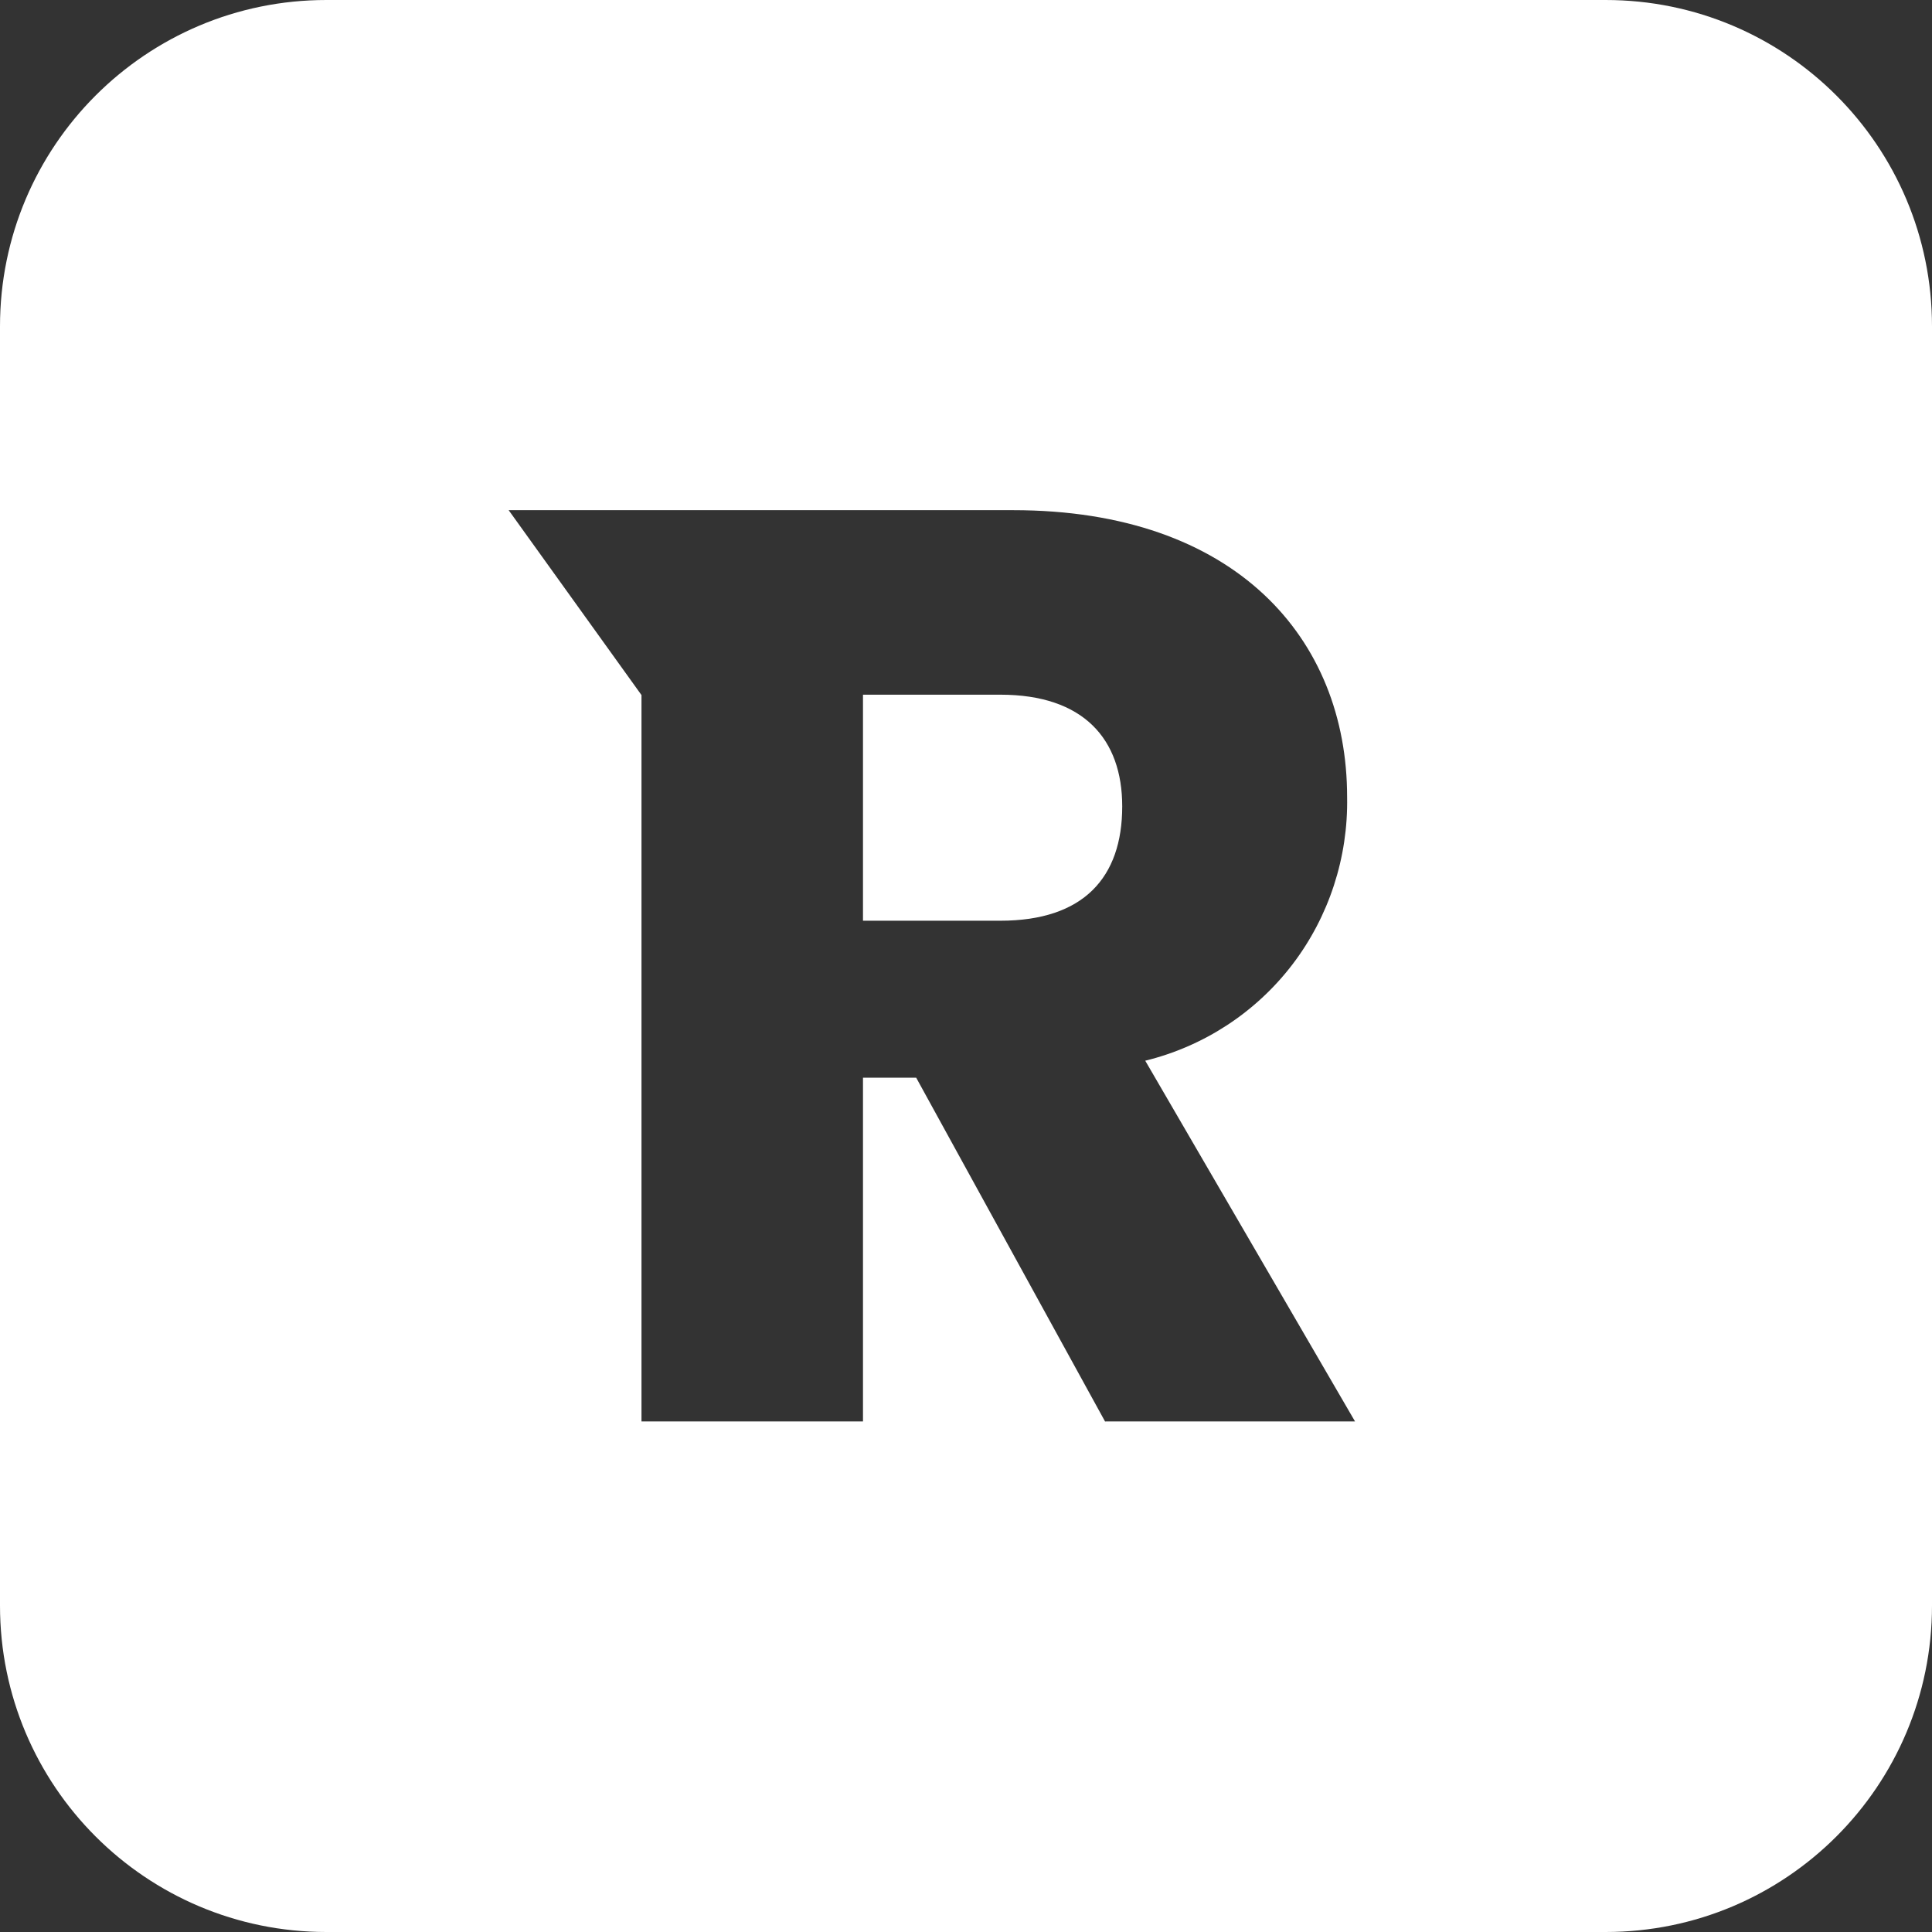 <?xml version="1.0" encoding="utf-8"?>
<!-- Generator: Adobe Illustrator 27.7.0, SVG Export Plug-In . SVG Version: 6.00 Build 0)  -->
<svg version="1.1" id="Layer_1" xmlns="http://www.w3.org/2000/svg" xmlns:xlink="http://www.w3.org/1999/xlink" x="0px" y="0px"
	 viewBox="0 0 512 512" style="enable-background:new 0 0 512 512;" xml:space="preserve">
<rect x="0" y="0" width="512" height="512" fill="#333333" stroke="none"/>
<style type="text/css">
	.st0{fill:#FFFFFF;}
</style>
<g>
	<path class="st0" d="M265.1,184.1h-36.4V244h36.4c22,0,32.3-11.4,32.3-30.3C297.4,195.8,287.1,184.1,265.1,184.1z"/>
	<path class="st0" d="M425.5,0h-339C38.7,0,0,38.7,0,86.5v339C0,473.3,38.7,512,86.5,512h339c47.8,0,86.5-38.7,86.5-86.5v-339
		C512,38.7,473.3,0,425.5,0z M292.9,376.8l-50.1-91.2h-14.1v91.1h-58.7V184.2l-35.2-49h35.2h98.5c59,0,88.5,34.1,88.5,76
		c0.3,16-4.8,31.7-14.5,44.4c-9.7,12.7-23.5,21.7-39,25.5l55.6,95.6H292.9z"/>
</g>
</svg>
